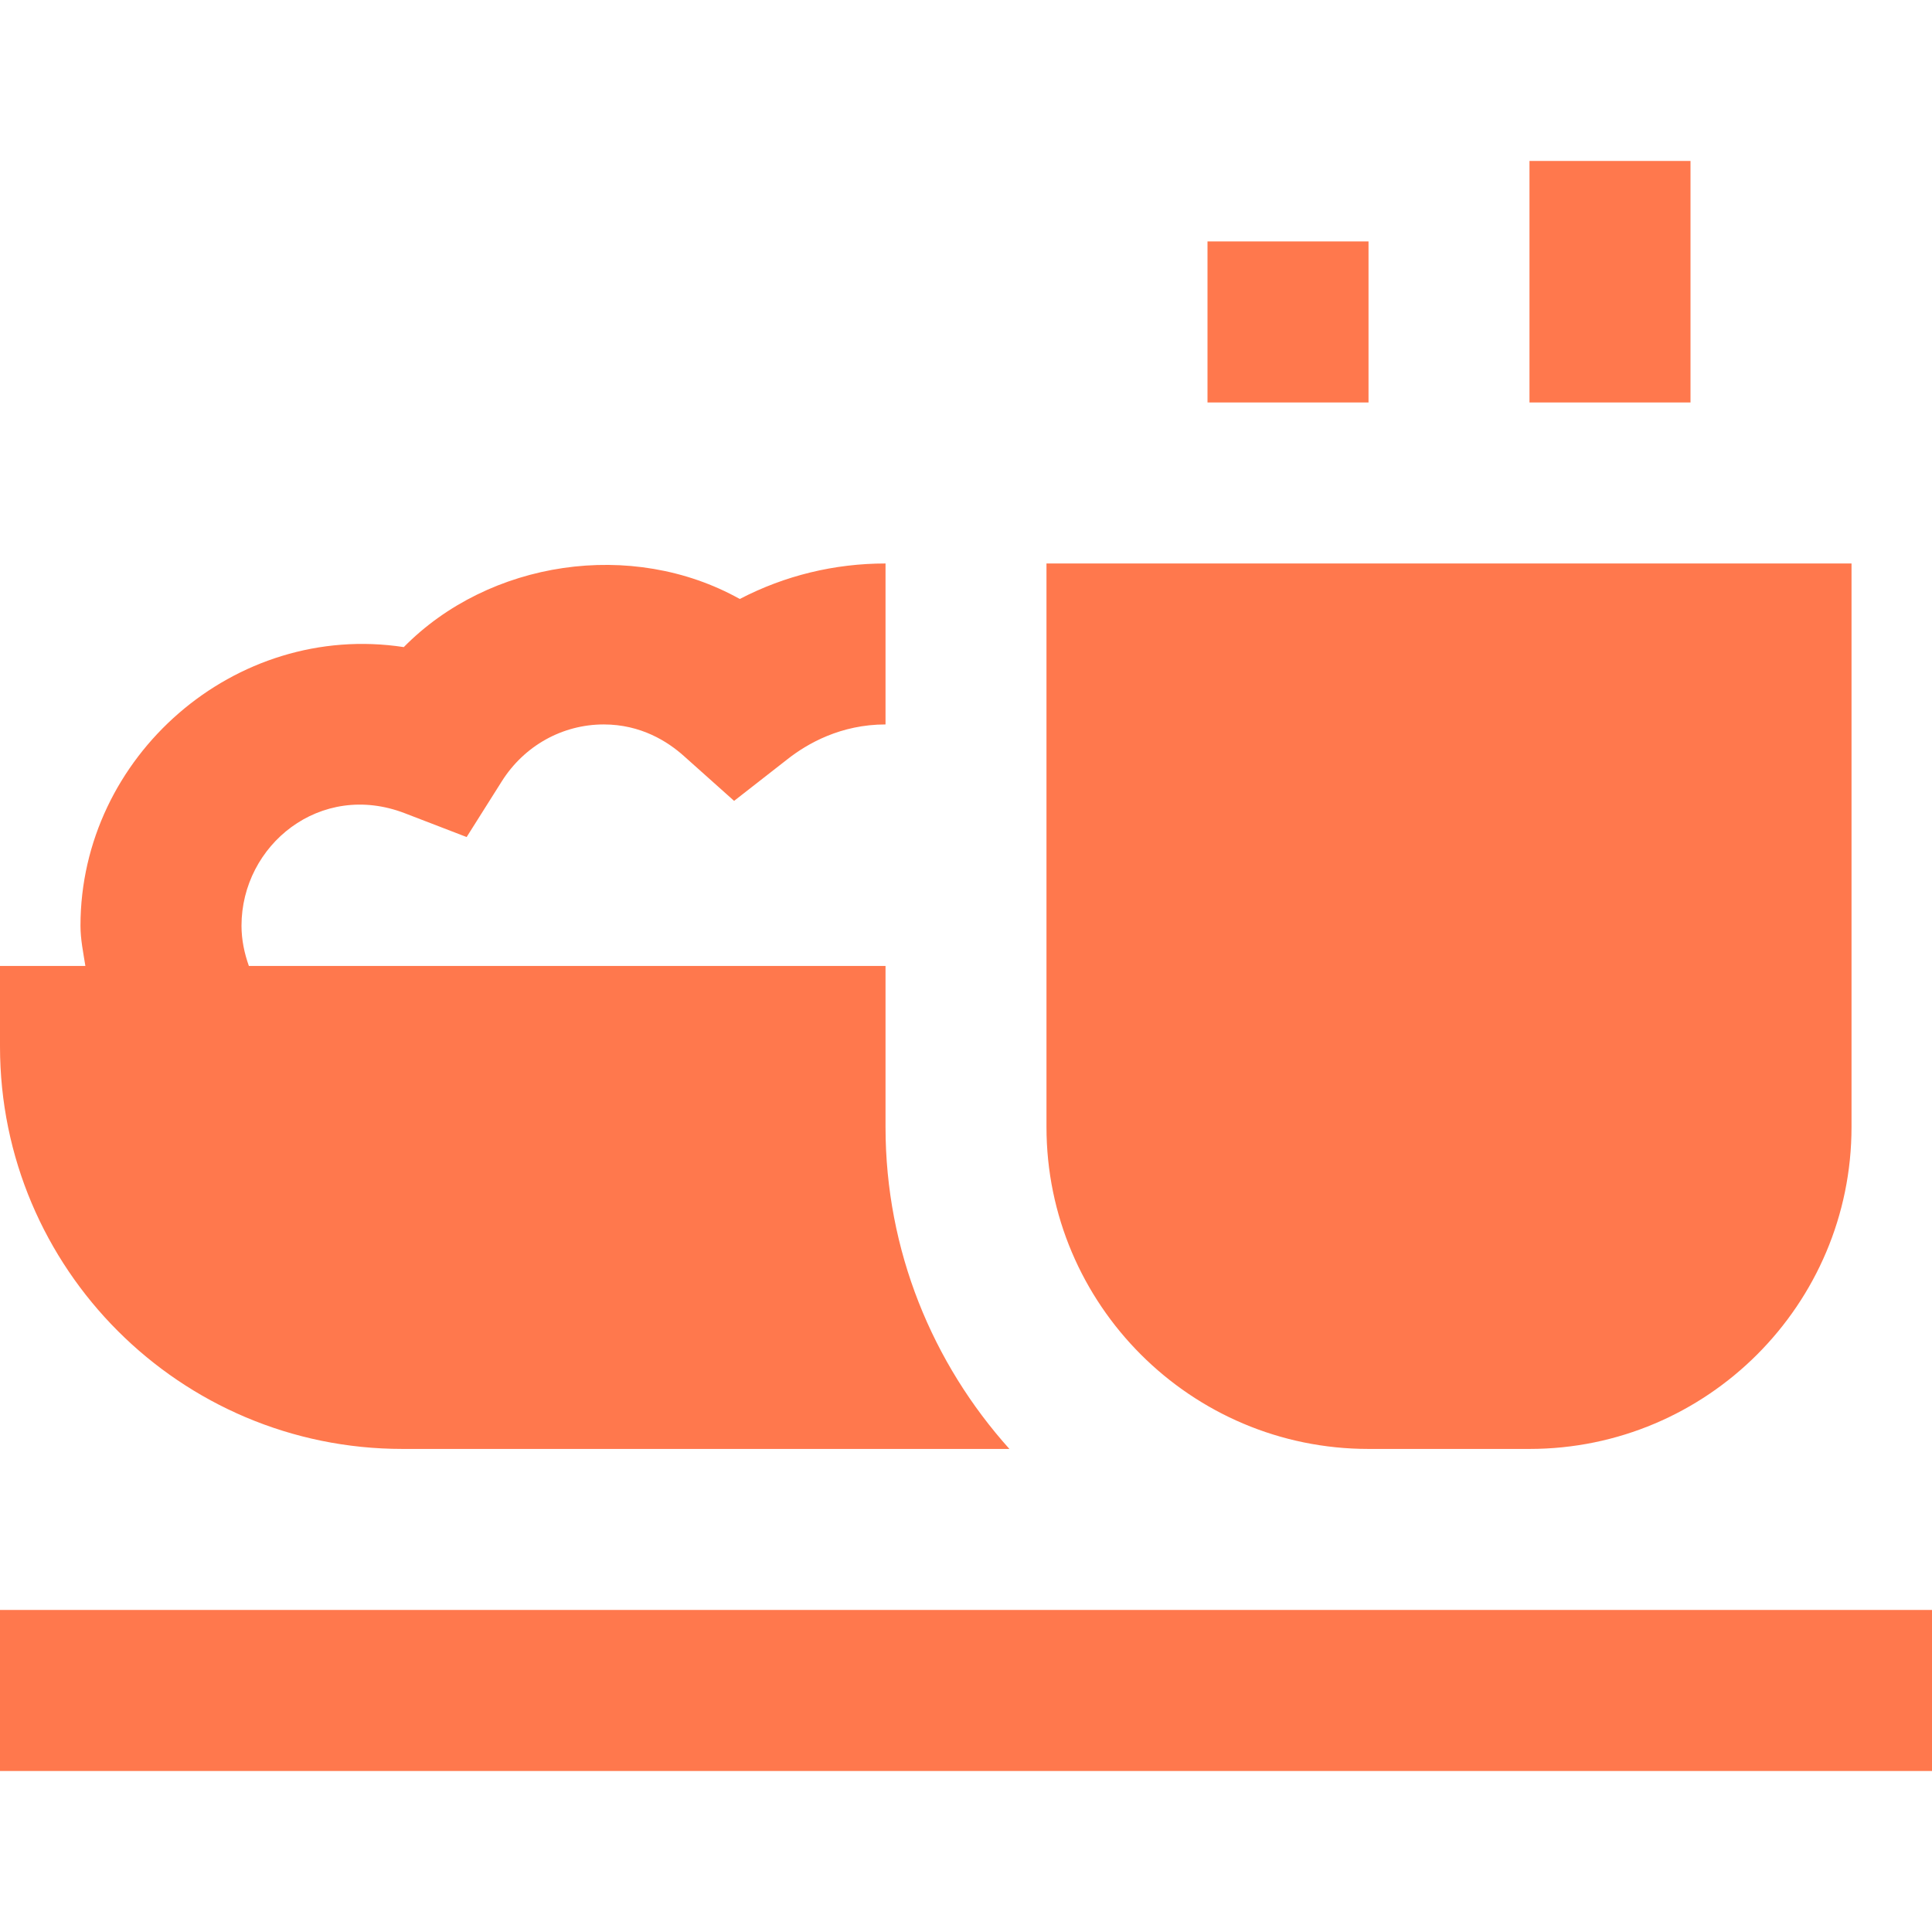 <svg width="32" height="32" viewBox="0 0 32 32" fill="none" xmlns="http://www.w3.org/2000/svg">
<path d="M25.333 2.666V6.666H28V2.666H25.333ZM20 3.999V6.666H22.667V3.999H20ZM14.667 9.333C13.82 9.333 12.999 9.533 12.253 9.921C10.466 8.923 8.098 9.285 6.688 10.718C3.888 10.29 1.333 12.53 1.333 15.333C1.333 15.563 1.38 15.779 1.414 15.999H0V17.333C0 21.014 2.985 23.999 6.667 23.999H16.719C15.447 22.582 14.667 20.717 14.667 18.666V15.999H4.122C4.048 15.79 4 15.567 4 15.333C4 13.997 5.306 12.929 6.708 13.471L7.729 13.864L8.312 12.94C8.684 12.351 9.316 11.999 10 11.999C10.617 11.999 11.06 12.283 11.325 12.52L12.159 13.265L13.039 12.578C13.374 12.313 13.929 11.999 14.667 11.999V9.333ZM17.333 9.333V18.666C17.333 21.607 19.725 23.999 22.667 23.999H25.333C28.275 23.999 30.667 21.607 30.667 18.666V9.333H17.333ZM0 26.666V29.333H32V26.666H0Z" fill="#FF784D"/>
</svg>
